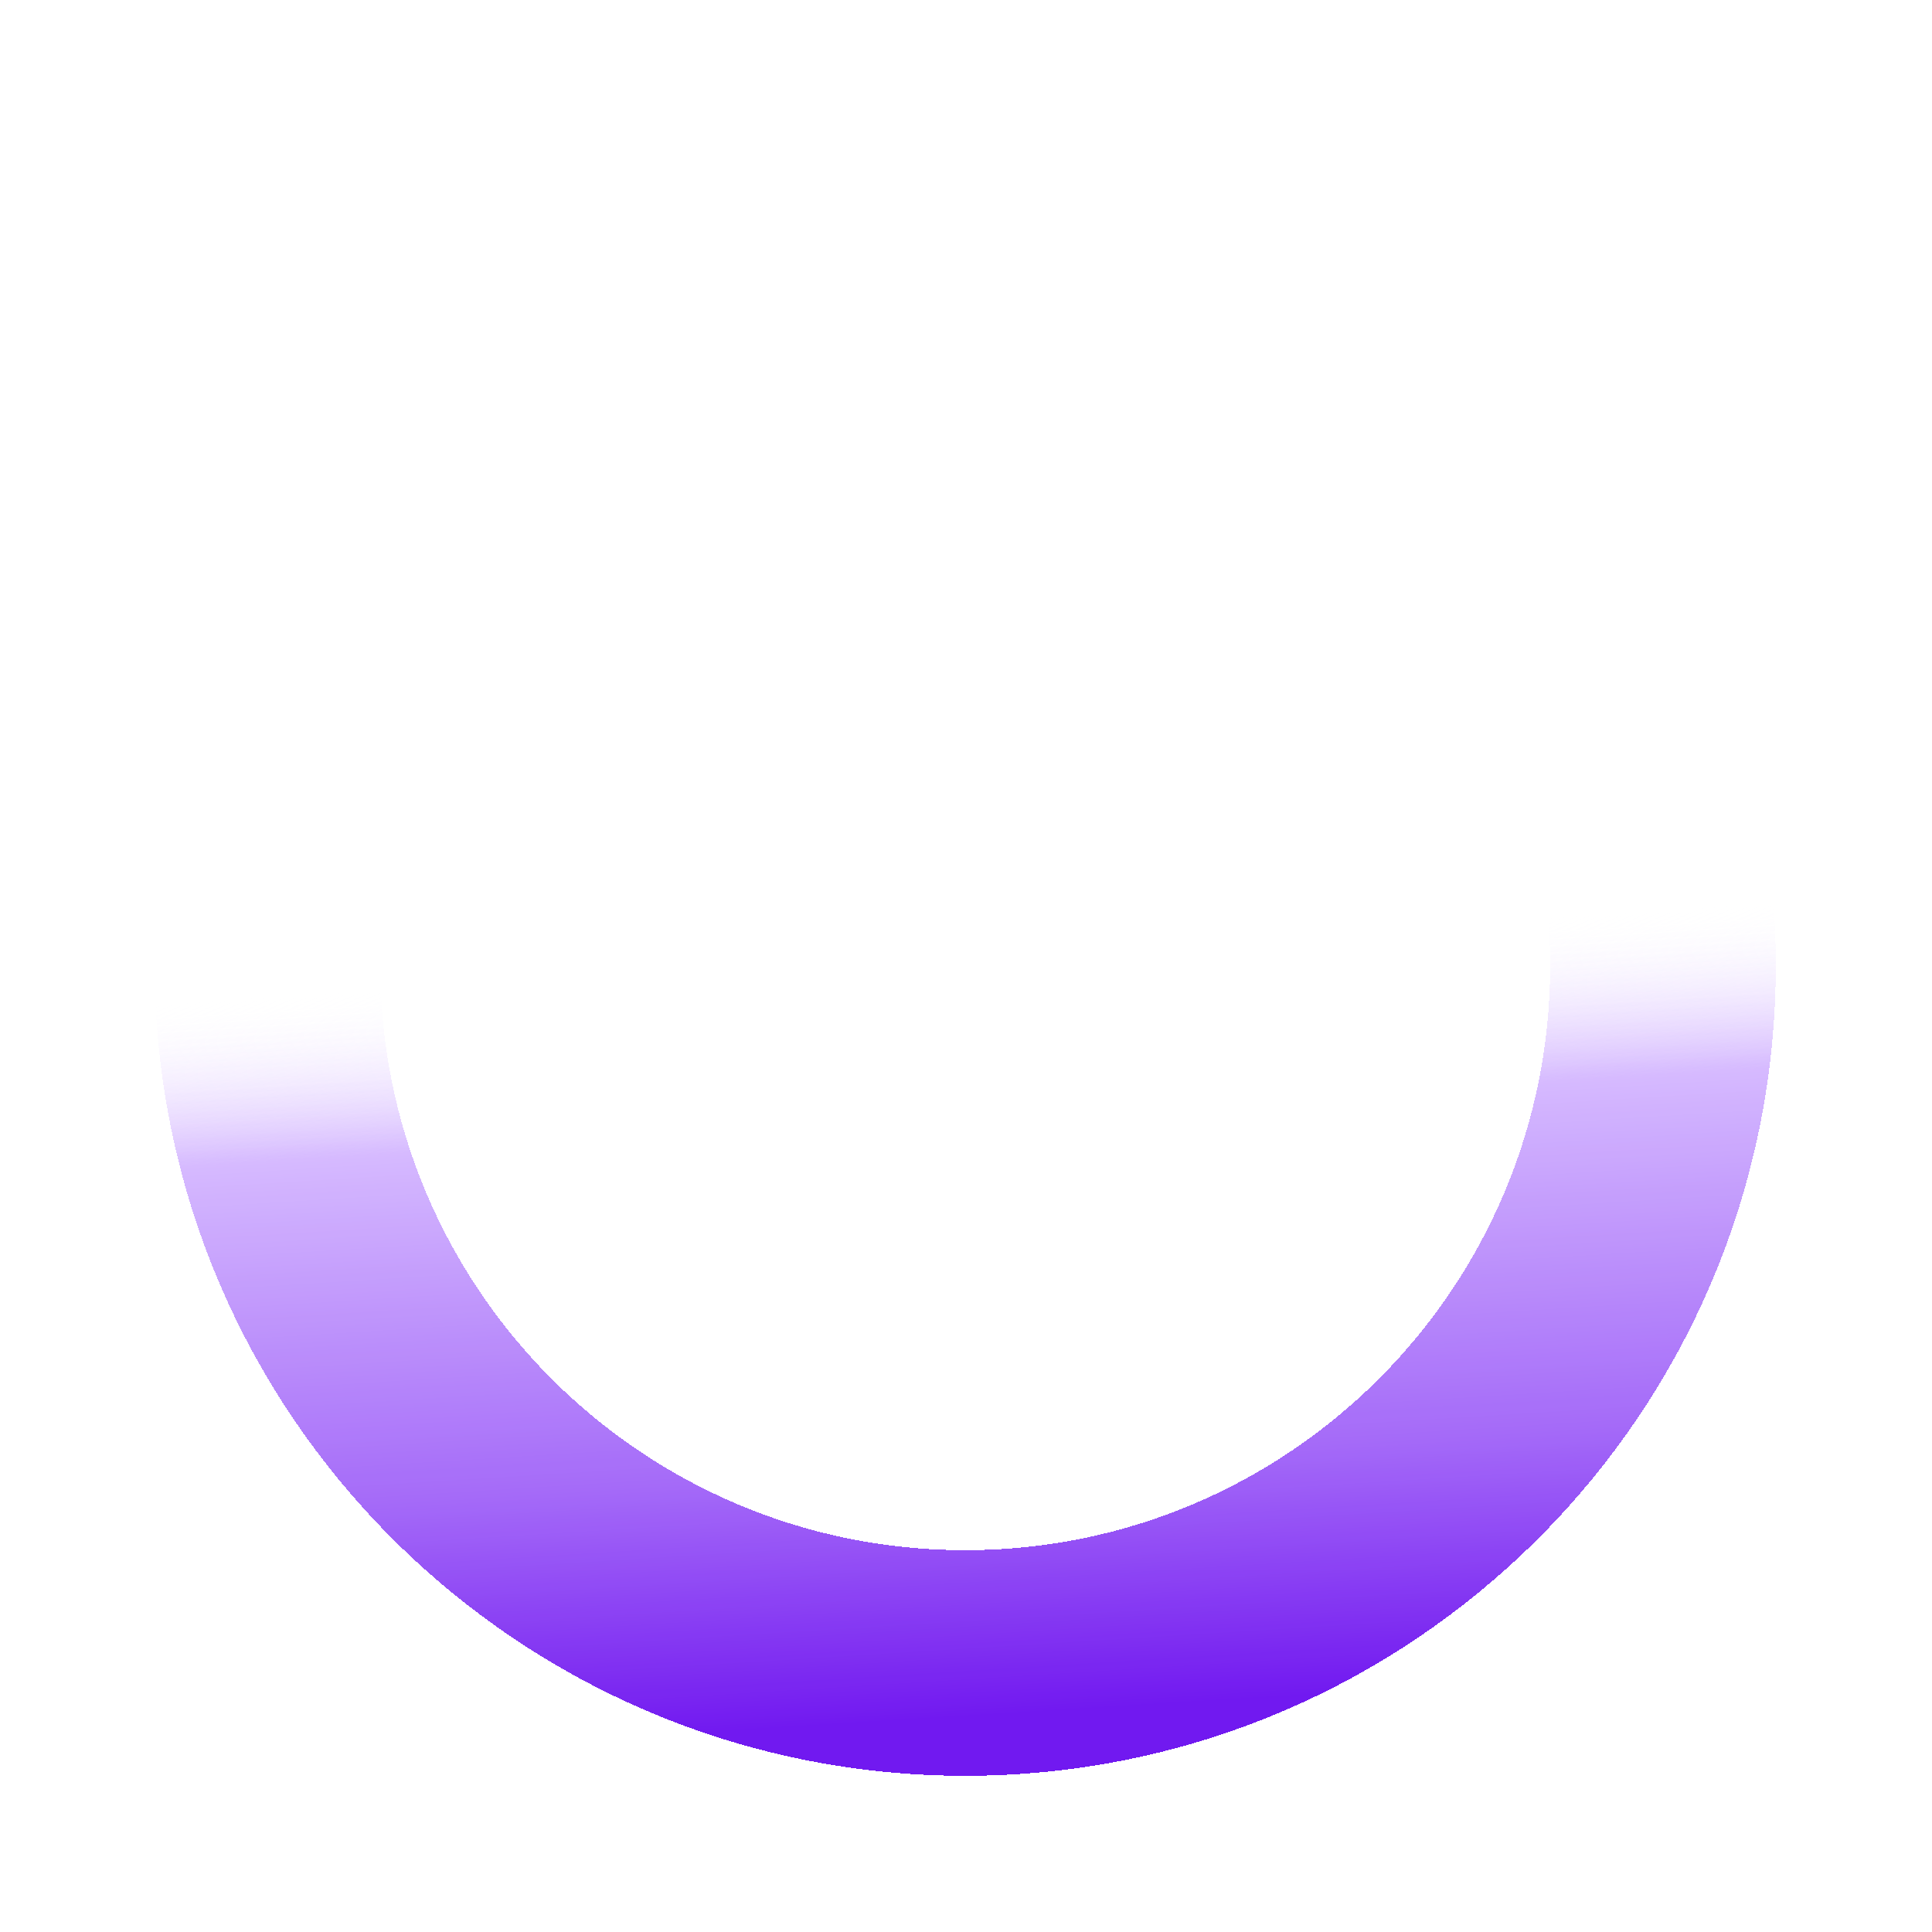 <svg width="348" height="348" viewBox="0 0 348 348" fill="none" xmlns="http://www.w3.org/2000/svg">
<g opacity="0.9" filter="url(#filter0_d_4531_3791)">
<path d="M310.947 153.863C310.947 234.496 245.581 299.863 164.947 299.863C84.314 299.863 18.947 234.496 18.947 153.863C18.947 73.229 84.314 7.863 164.947 7.863C245.581 7.863 310.947 73.229 310.947 153.863ZM59.58 153.863C59.58 212.056 106.754 259.231 164.947 259.231C223.14 259.231 270.315 212.056 270.315 153.863C270.315 95.67 223.14 48.495 164.947 48.495C106.754 48.495 59.58 95.67 59.58 153.863Z" fill="url(#paint0_linear_4531_3791)" shape-rendering="crispEdges"/>
</g>
<defs>
<filter id="filter0_d_4531_3791" x="0.001" y="0" width="347.725" height="347.725" filterUnits="userSpaceOnUse" color-interpolation-filters="sRGB">
<feFlood flood-opacity="0" result="BackgroundImageFix"/>
<feColorMatrix in="SourceAlpha" type="matrix" values="0 0 0 0 0 0 0 0 0 0 0 0 0 0 0 0 0 0 127 0" result="hardAlpha"/>
<feOffset dx="8.916" dy="20"/>
<feGaussianBlur stdDeviation="13.931"/>
<feComposite in2="hardAlpha" operator="out"/>
<feColorMatrix type="matrix" values="0 0 0 0 0.821 0 0 0 0 0.697 0 0 0 0 1 0 0 0 0.35 0"/>
<feBlend mode="normal" in2="BackgroundImageFix" result="effect1_dropShadow_4531_3791"/>
<feBlend mode="normal" in="SourceGraphic" in2="effect1_dropShadow_4531_3791" result="shape"/>
</filter>
<linearGradient id="paint0_linear_4531_3791" x1="146.947" y1="290.363" x2="136.814" y2="127.782" gradientUnits="userSpaceOnUse">
<stop stop-color="#6200EE"/>
<stop offset="0.272" stop-color="#9A59F7"/>
<stop offset="0.661" stop-color="#D1B2FF"/>
<stop offset="0.844" stop-color="white" stop-opacity="0"/>
</linearGradient>
</defs>
</svg>

